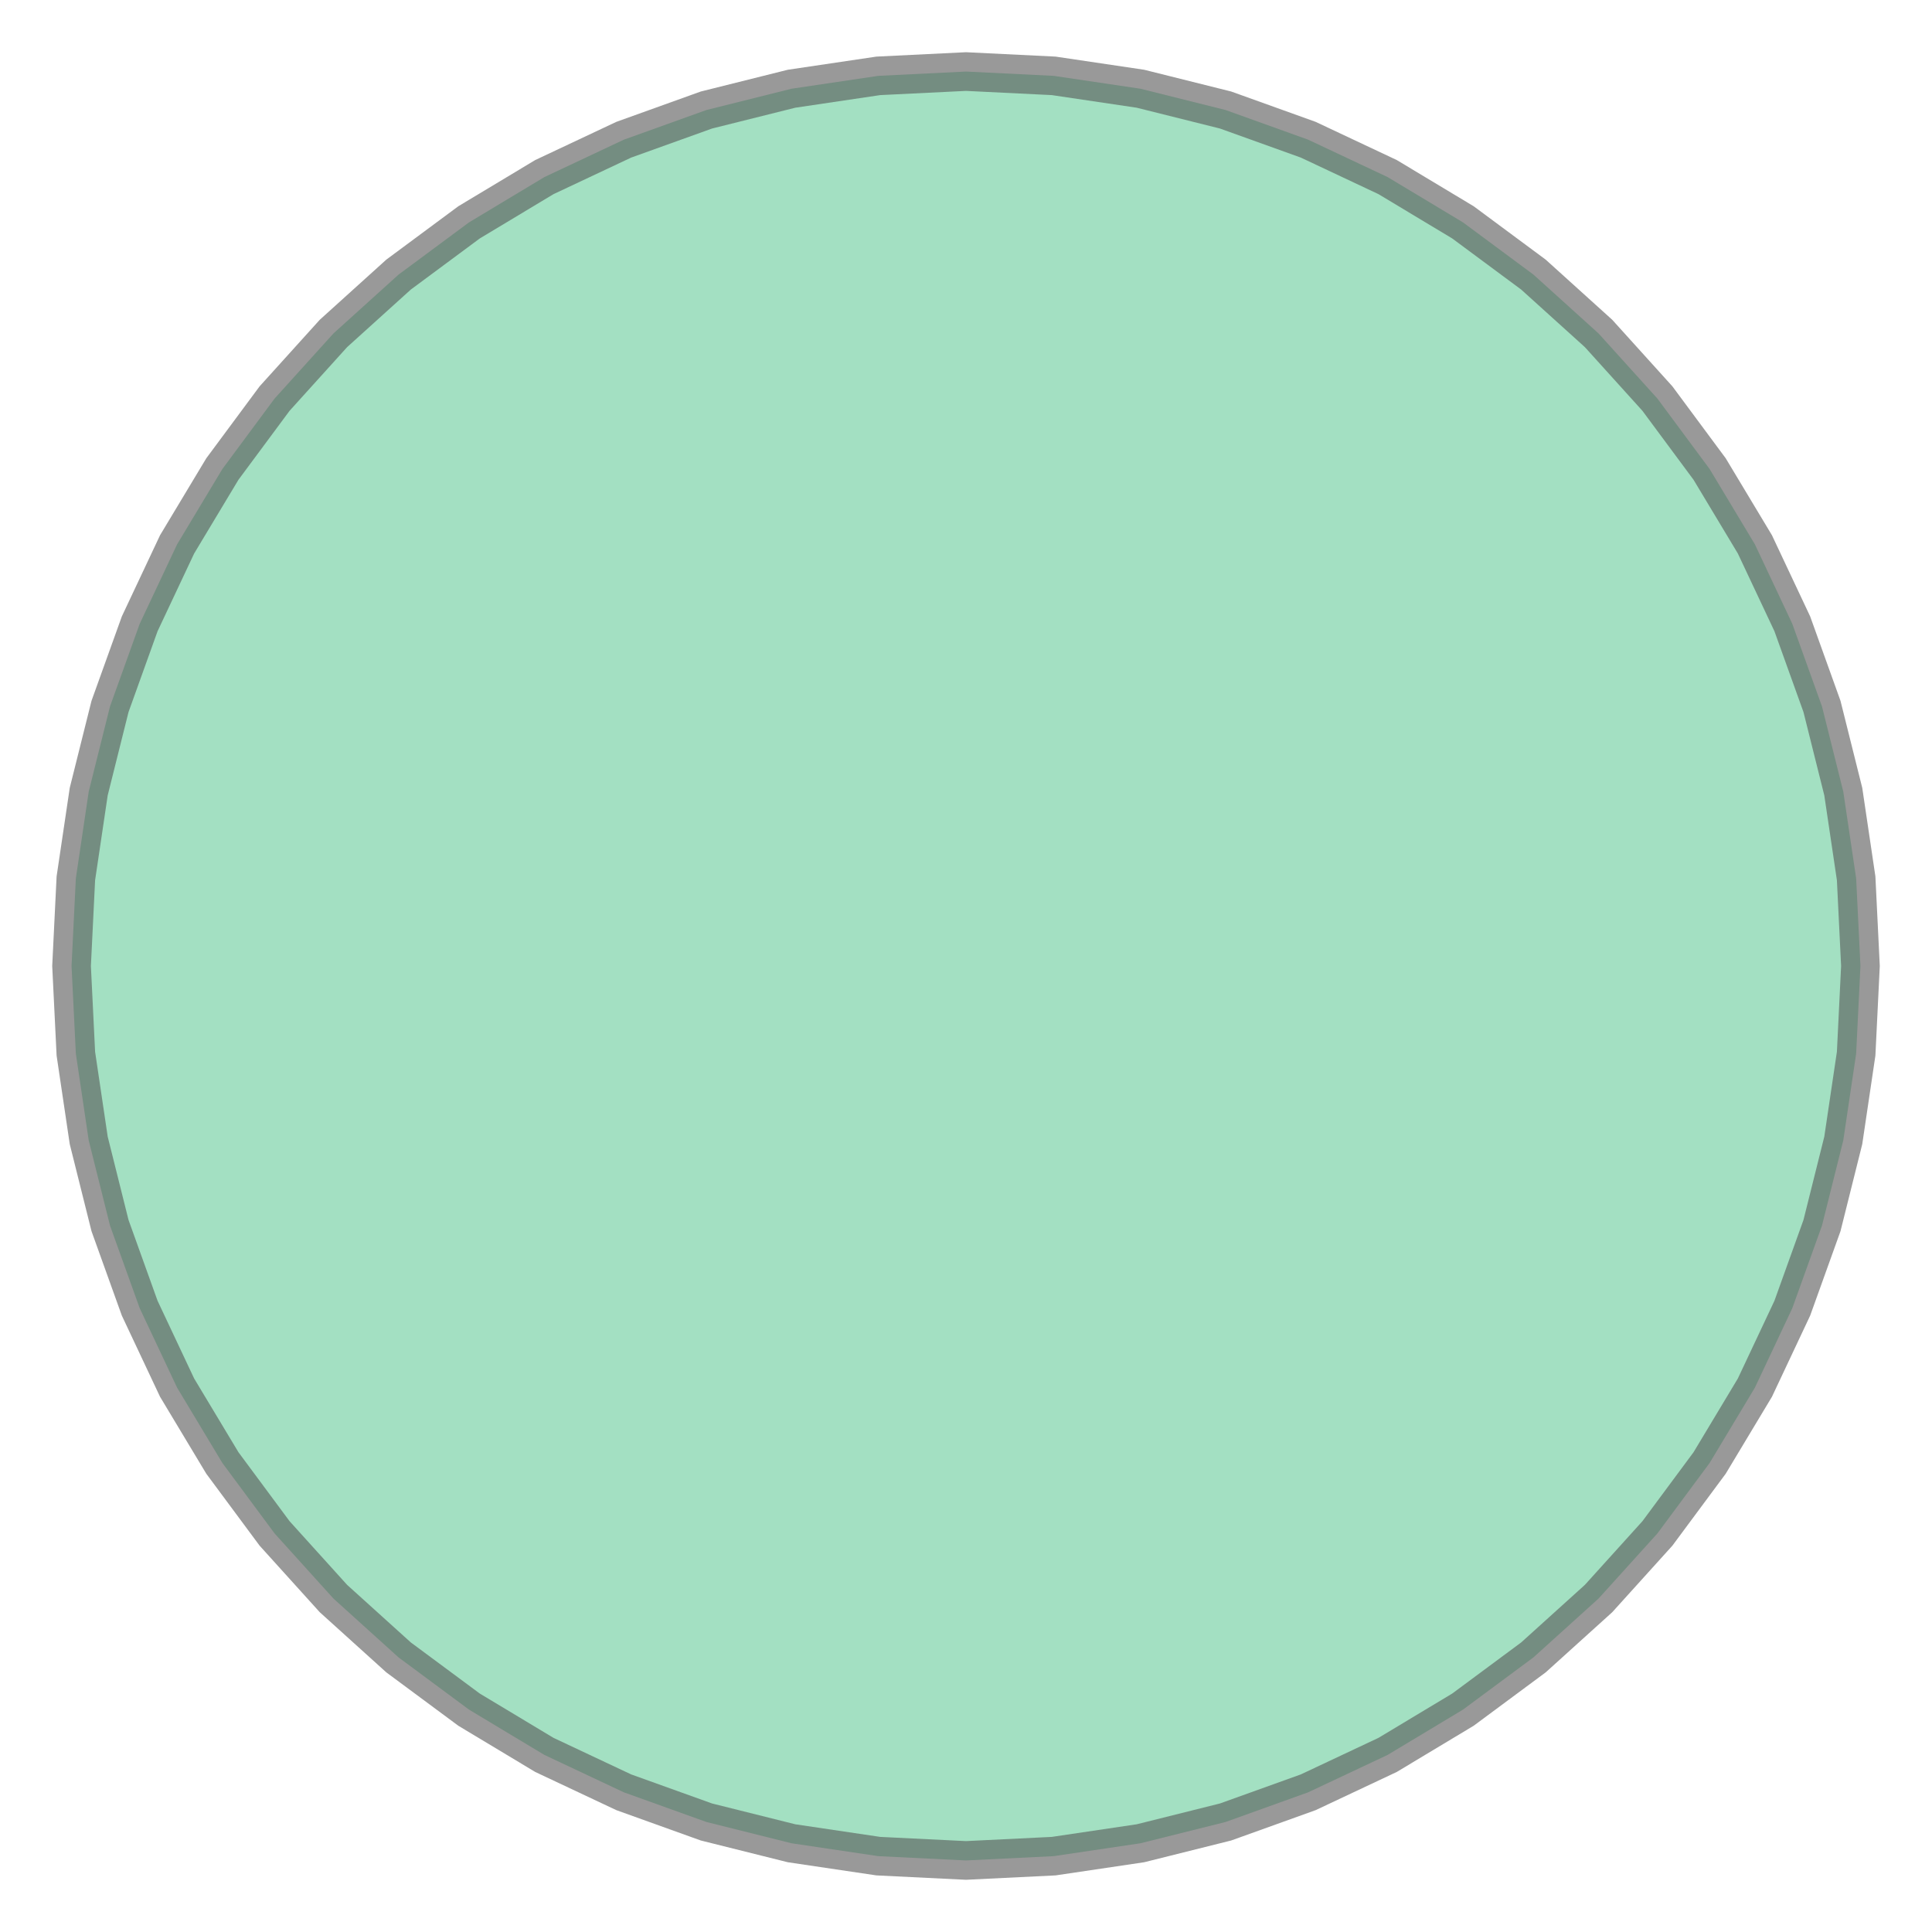 <svg xmlns="http://www.w3.org/2000/svg" xmlns:xlink="http://www.w3.org/1999/xlink" width="100.0" height="100.0" viewBox="4.6 4.6 10.8 10.8" preserveAspectRatio="xMinYMin meet"><g transform="matrix(1,0,0,-1,0,20.0)"><path fill-rule="evenodd" fill="#66cc99" stroke="#555555" stroke-width="0.216" opacity="0.6" d="M 15.0,10.0 L 14.976,9.51 L 14.904,9.025 L 14.785,8.549 L 14.619,8.087 L 14.41,7.643 L 14.157,7.222 L 13.865,6.828 L 13.536,6.464 L 13.172,6.135 L 12.778,5.843 L 12.357,5.59 L 11.913,5.381 L 11.451,5.215 L 10.975,5.096 L 10.49,5.024 L 10.0,5.0 L 9.51,5.024 L 9.025,5.096 L 8.549,5.215 L 8.087,5.381 L 7.643,5.59 L 7.222,5.843 L 6.828,6.135 L 6.464,6.464 L 6.135,6.828 L 5.843,7.222 L 5.59,7.643 L 5.381,8.087 L 5.215,8.549 L 5.096,9.025 L 5.024,9.51 L 5.0,10.0 L 5.024,10.49 L 5.096,10.975 L 5.215,11.451 L 5.381,11.913 L 5.59,12.357 L 5.843,12.778 L 6.135,13.172 L 6.464,13.536 L 6.828,13.865 L 7.222,14.157 L 7.643,14.41 L 8.087,14.619 L 8.549,14.785 L 9.025,14.904 L 9.51,14.976 L 10,15.0 L 10.49,14.976 L 10.975,14.904 L 11.451,14.785 L 11.913,14.619 L 12.357,14.41 L 12.778,14.157 L 13.172,13.865 L 13.536,13.536 L 13.865,13.172 L 14.157,12.778 L 14.41,12.357 L 14.619,11.913 L 14.785,11.451 L 14.904,10.975 L 14.976,10.49 L 15.0,10.0 z" /></g></svg>
